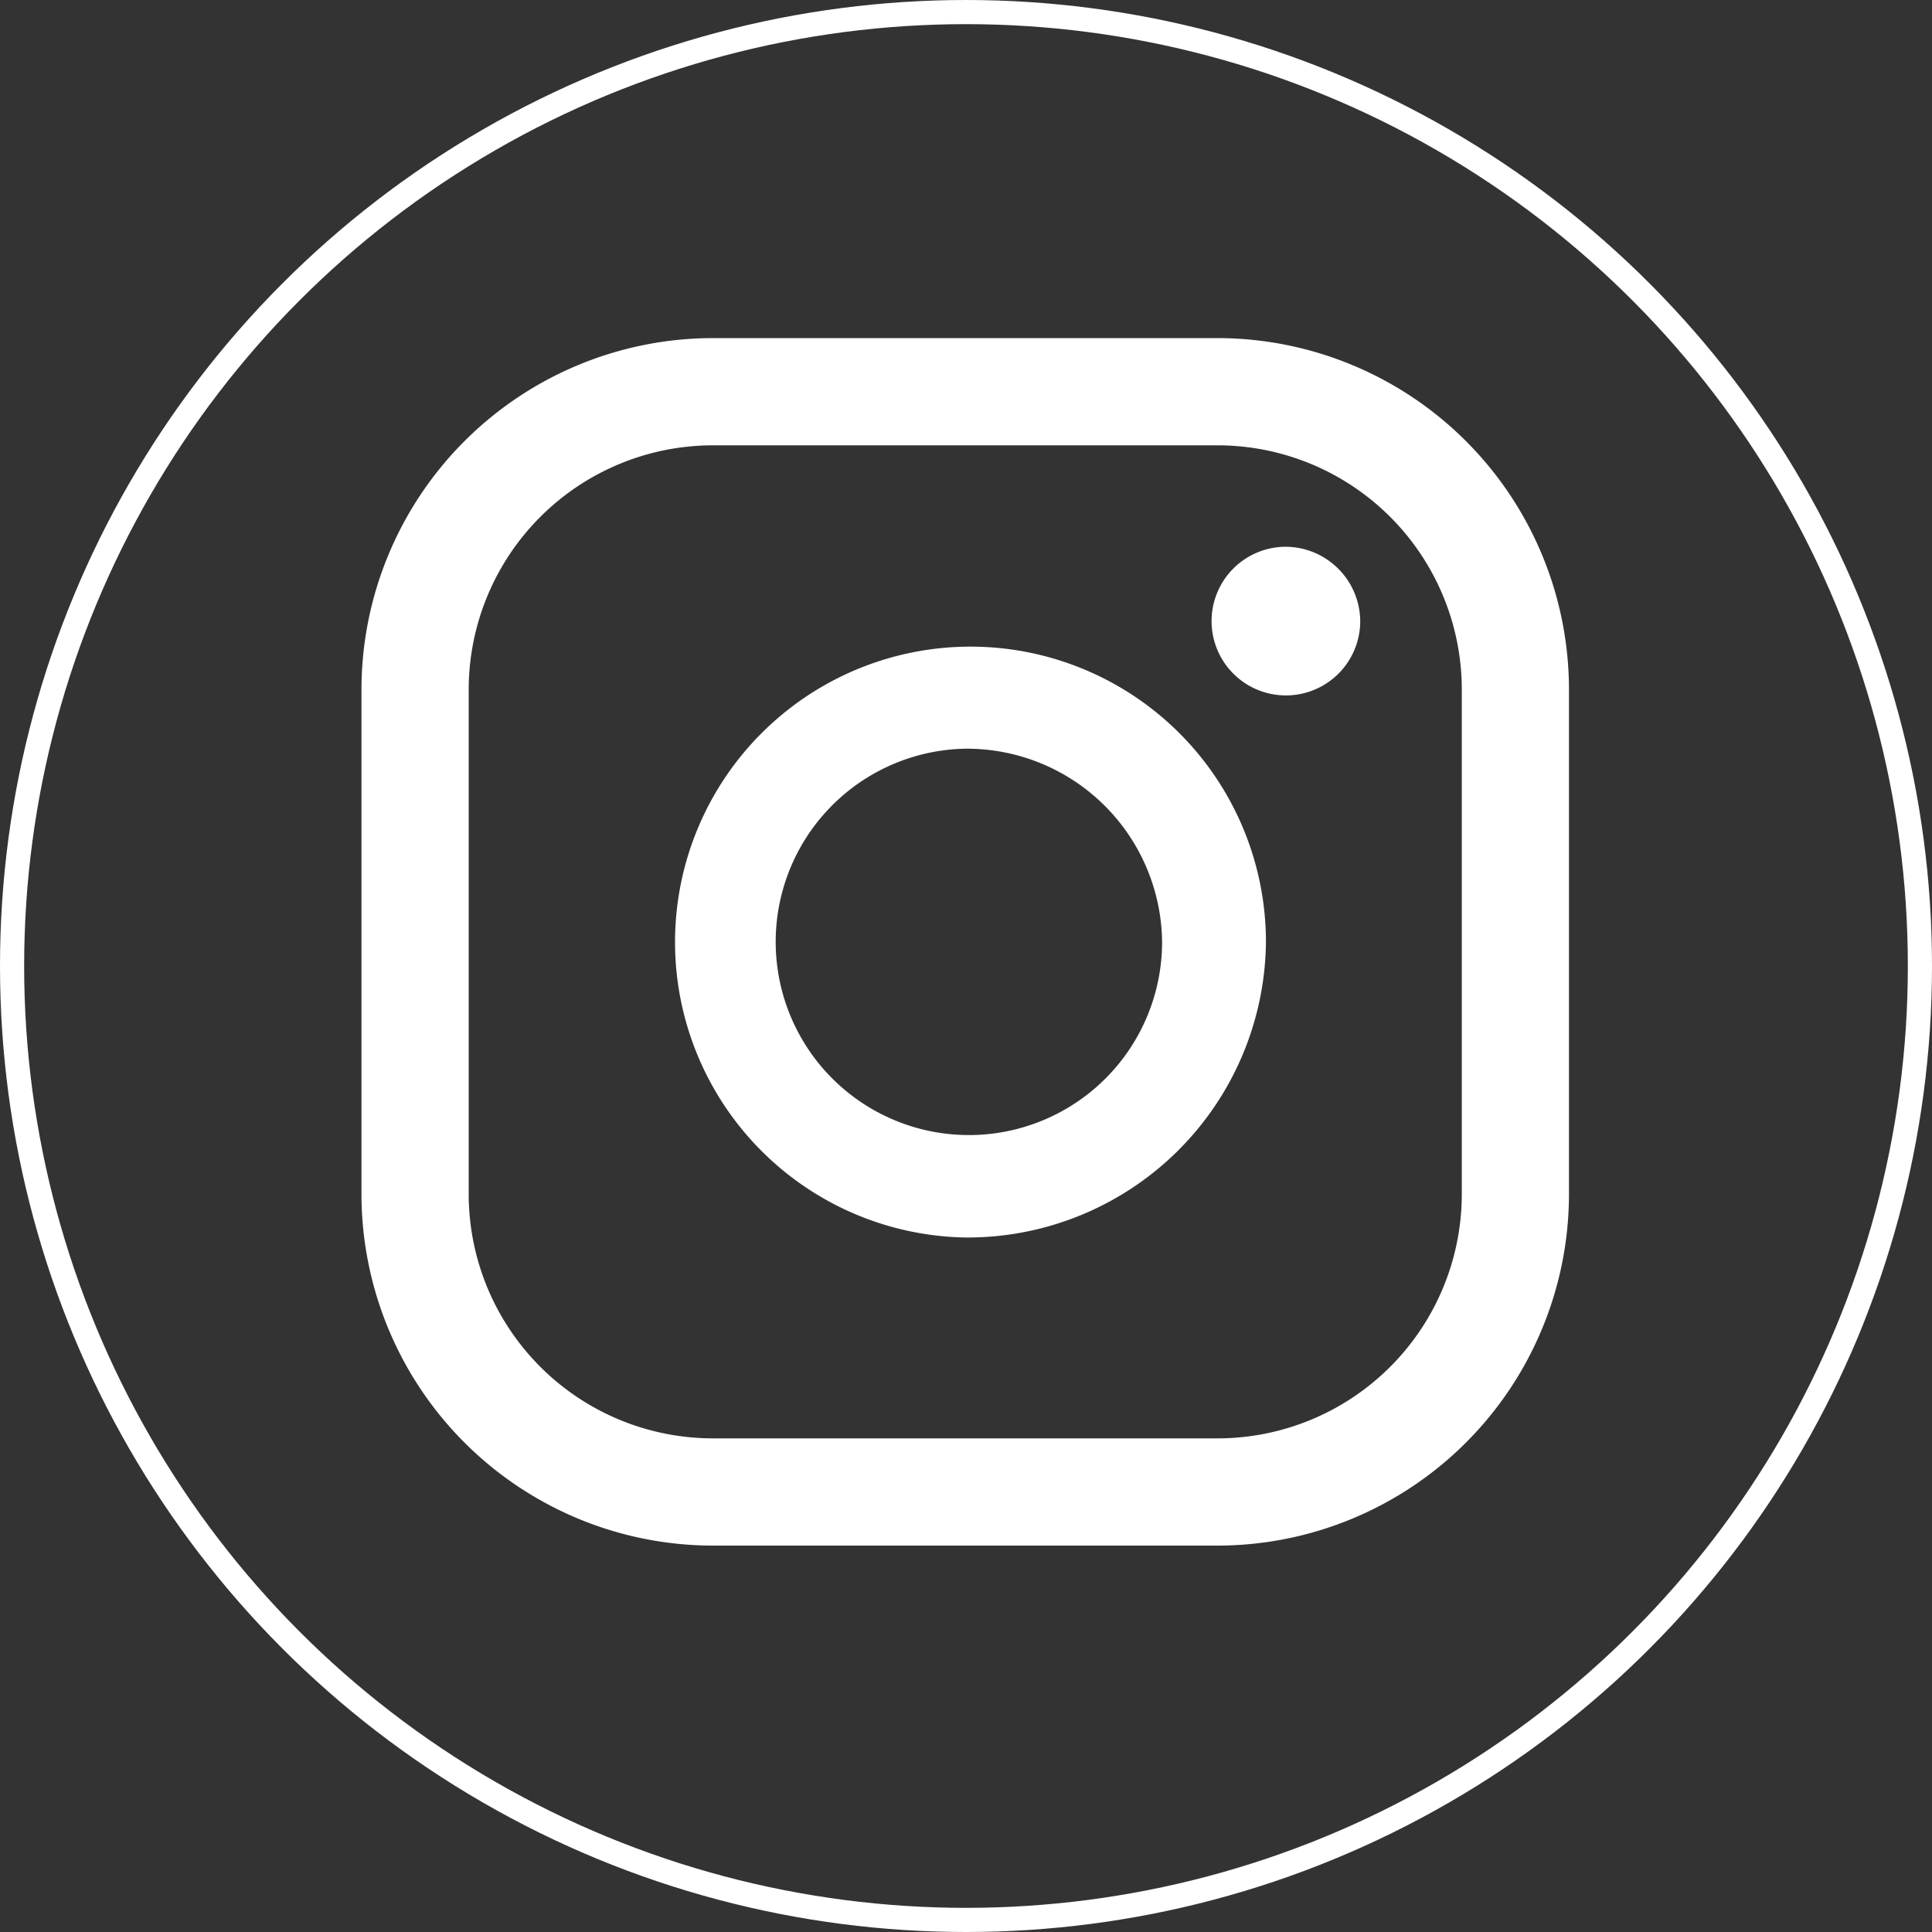 <?xml version="1.0" encoding="UTF-8"?>
<svg xmlns="http://www.w3.org/2000/svg" width="40" height="40" viewBox="0 0 40 40">
  <rect x="0" y="0" width="40" height="40" fill="#333333" stroke="none"/>
  <g id="Insta" transform="translate(7.484 7)">
    <g id="Ellipse_4" data-name="Ellipse 4" transform="translate(-7.484 -7)" fill="none" stroke="#fff" stroke-width="0.5">
      <circle cx="20" cy="20" r="20" stroke="none"></circle>
      <circle cx="20" cy="20" r="19.75" fill="none"></circle>
    </g>
    <path id="Pfad_38" data-name="Pfad 38" d="M17.726,37.349H7.274A7.282,7.282,0,0,1,0,30.075V19.623a7.282,7.282,0,0,1,7.274-7.274H17.726A7.282,7.282,0,0,1,25,19.623V30.075a7.282,7.282,0,0,1-7.274,7.274M7.274,14.569A5.06,5.06,0,0,0,2.22,19.623V30.075a5.06,5.06,0,0,0,5.054,5.054H17.726a5.06,5.06,0,0,0,5.055-5.054V19.623a5.06,5.06,0,0,0-5.055-5.054Z" transform="translate(0 -12.349)" fill="#fff"></path>
    <path id="Pfad_39" data-name="Pfad 39" d="M55.441,73.8a6.117,6.117,0,1,1,6.226-6.116A6.179,6.179,0,0,1,55.441,73.8m0-10.12a4,4,0,1,0,4.076,4,4.045,4.045,0,0,0-4.076-4" transform="translate(-42.941 -55.179)" fill="#fff"></path>
    <path id="Pfad_40" data-name="Pfad 40" d="M146.572,49.222a1.539,1.539,0,1,1-1.539-1.565,1.552,1.552,0,0,1,1.539,1.565" transform="translate(-125.894 -43.337)" fill="#fff"></path>
  </g>
</svg>
